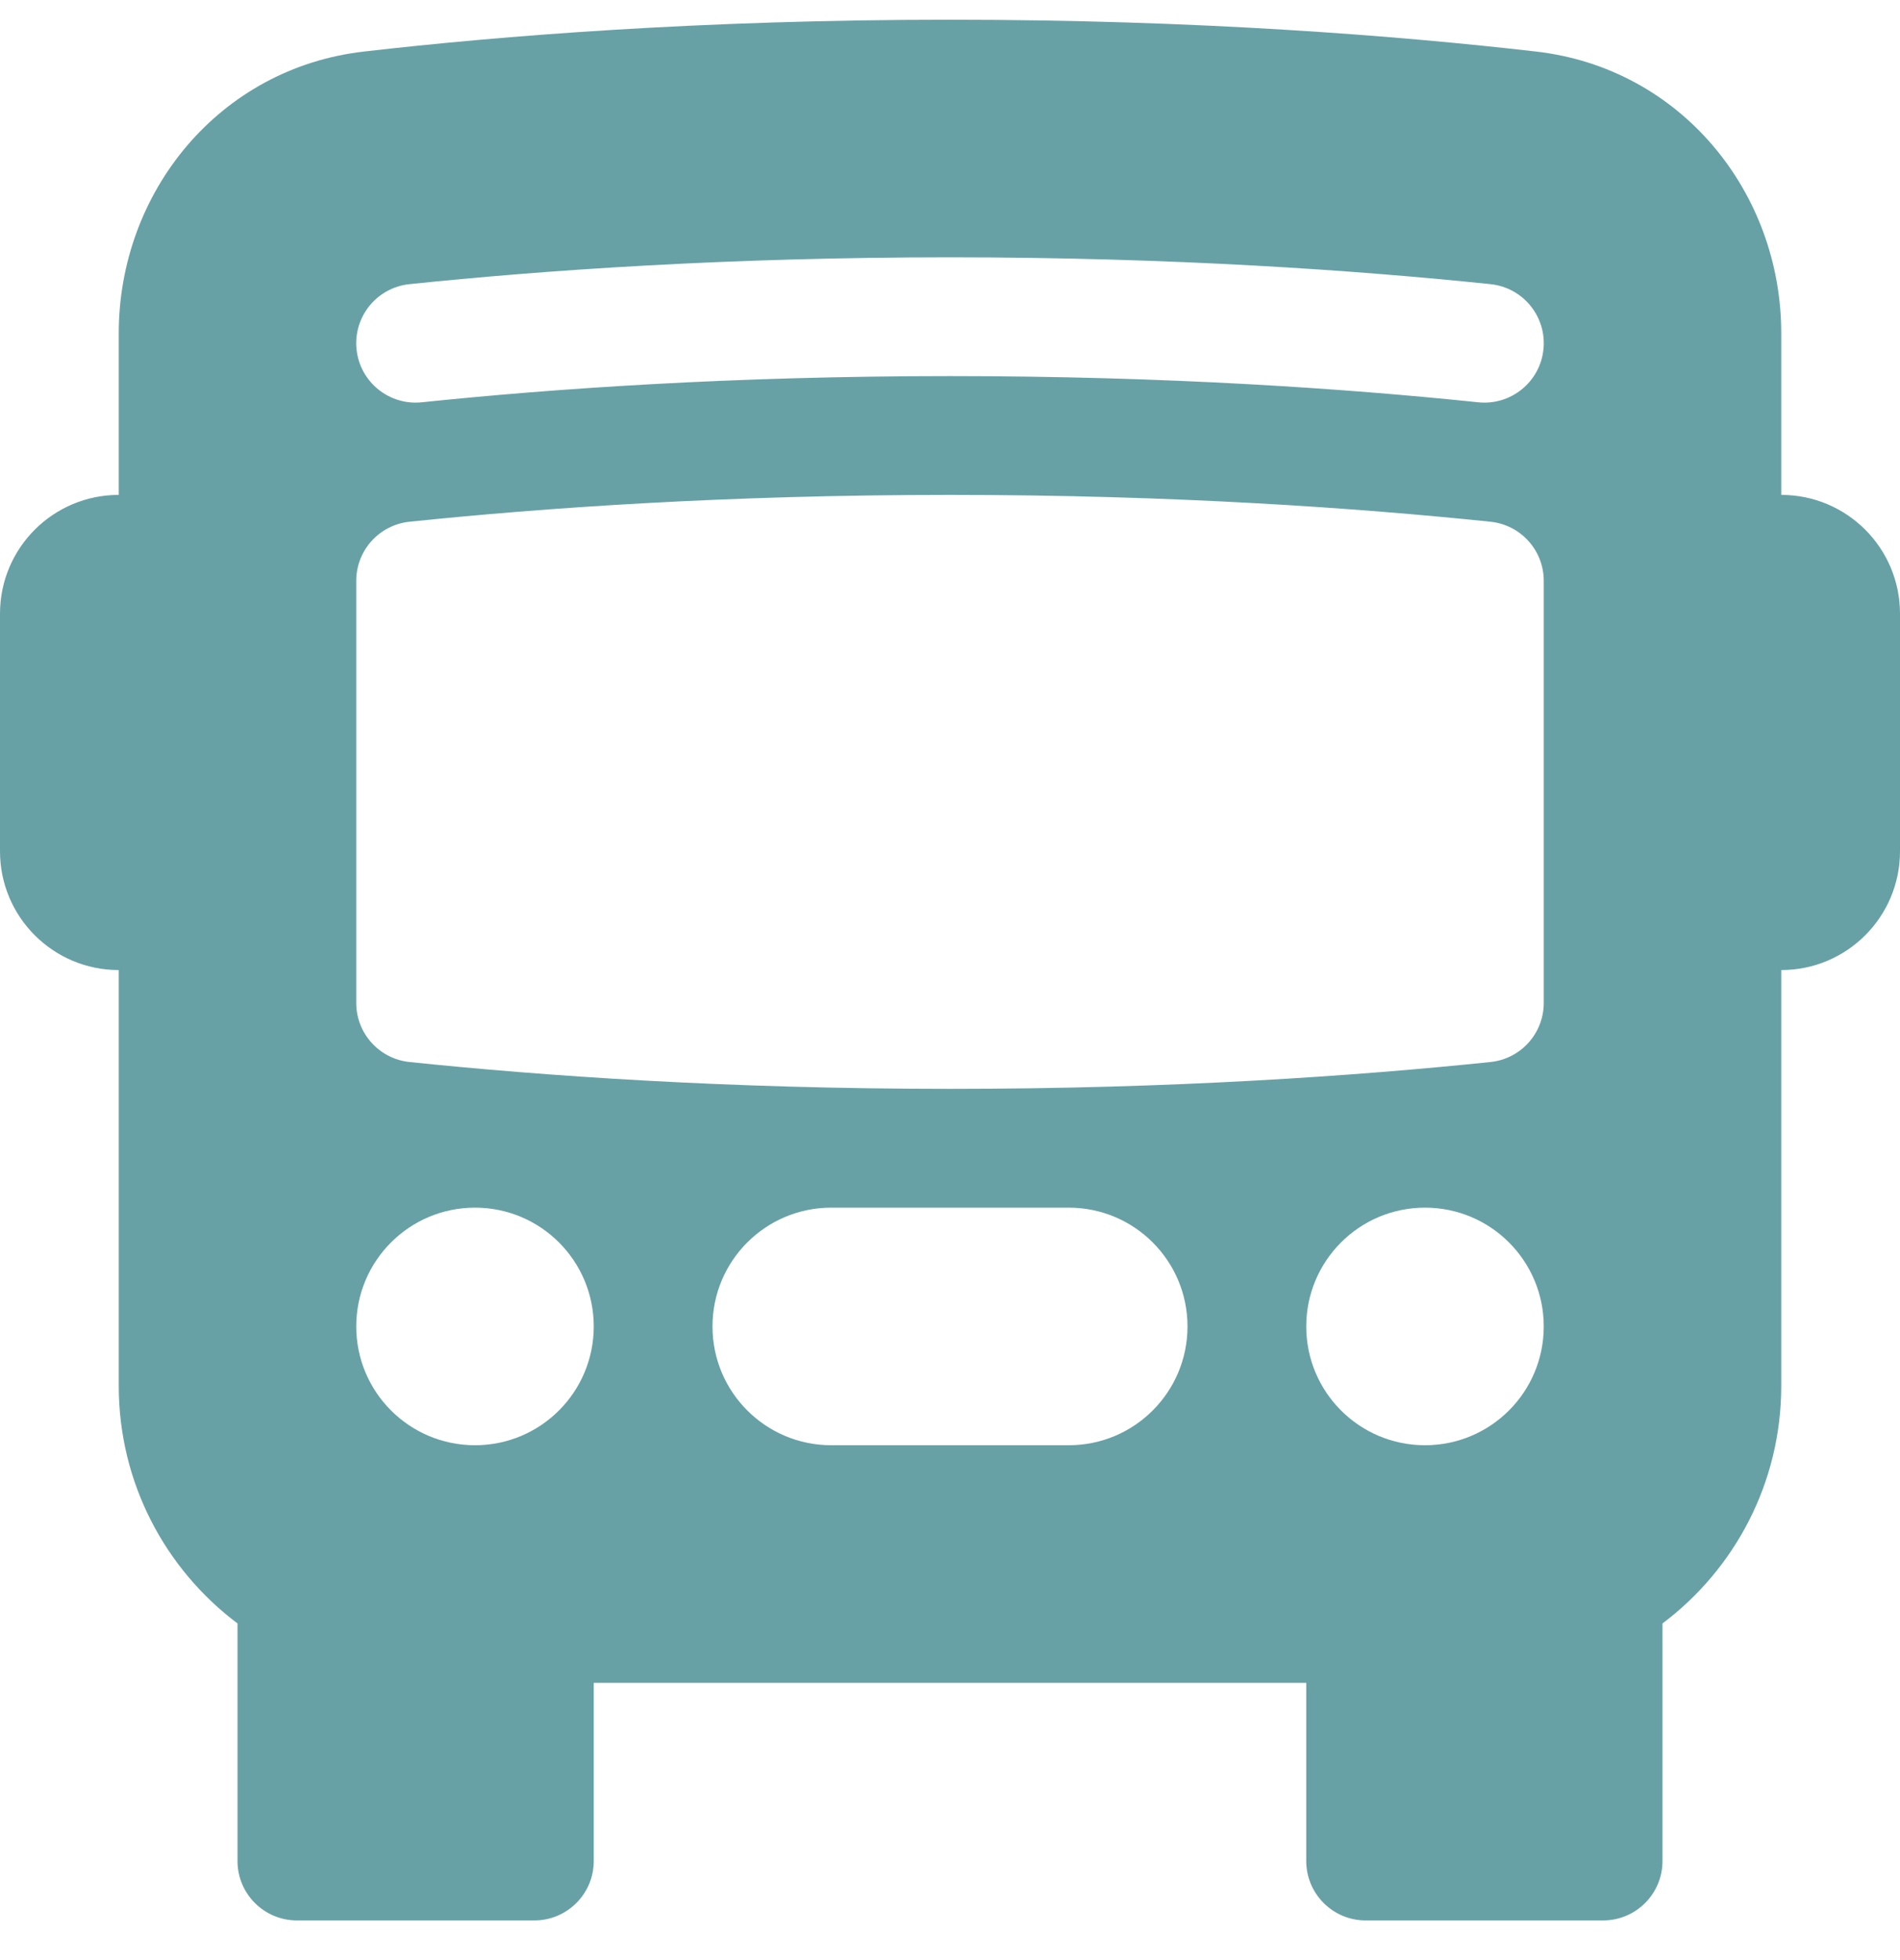 <svg width="32" height="33" viewBox="0 0 32 33" fill="none" xmlns="http://www.w3.org/2000/svg">
<g id="bus-front-fill">
<g id="Subtract">
<path d="M32 14.332C32 15.437 31.105 16.332 30 16.332V23.332C30 24.968 29.214 26.42 28 27.332V31.332C28 31.884 27.552 32.332 27 32.332H23C22.448 32.332 22 31.884 22 31.332V28.332H10V31.332C10 31.884 9.552 32.332 9 32.332H5C4.448 32.332 4 31.884 4 31.332V27.332C2.786 26.42 2 24.968 2 23.332V16.332C0.895 16.332 0 15.437 0 14.332V10.332C0 9.227 0.895 8.332 2 8.332V5.611C2 3.235 3.691 1.148 6.128 0.868C8.417 0.605 11.801 0.332 16 0.332C20.199 0.332 23.583 0.605 25.872 0.868C28.309 1.148 30 3.235 30 5.611V8.332C31.105 8.332 32 9.227 32 10.332V14.332ZM7.103 6.773C9.294 6.545 12.325 6.332 16 6.332C19.674 6.332 22.706 6.545 24.897 6.773C25.446 6.83 25.938 6.431 25.995 5.882C26.052 5.332 25.653 4.841 25.103 4.784C22.852 4.55 19.751 4.332 16 4.332C12.249 4.332 9.147 4.55 6.897 4.784C6.347 4.841 5.948 5.332 6.005 5.882C6.062 6.431 6.554 6.83 7.103 6.773ZM16 8.332C12.249 8.332 9.147 8.55 6.897 8.784C6.387 8.837 6 9.266 6 9.778V16.886C6 17.398 6.387 17.827 6.897 17.88C9.147 18.114 12.249 18.332 16 18.332C19.751 18.332 22.852 18.114 25.103 17.88C25.613 17.827 26 17.398 26 16.886V9.778C26 9.266 25.613 8.837 25.103 8.784C22.852 8.55 19.751 8.332 16 8.332ZM10 22.332C10 21.227 9.105 20.332 8 20.332C6.895 20.332 6 21.227 6 22.332C6 23.437 6.895 24.332 8 24.332C9.105 24.332 10 23.437 10 22.332ZM26 22.332C26 21.227 25.105 20.332 24 20.332C22.895 20.332 22 21.227 22 22.332C22 23.437 22.895 24.332 24 24.332C25.105 24.332 26 23.437 26 22.332ZM12 22.332C12 23.437 12.895 24.332 14 24.332H18C19.105 24.332 20 23.437 20 22.332C20 21.227 19.105 20.332 18 20.332H14C12.895 20.332 12 21.227 12 22.332Z" fill="#67A1A6"/>
</g>
</g>
</svg>
